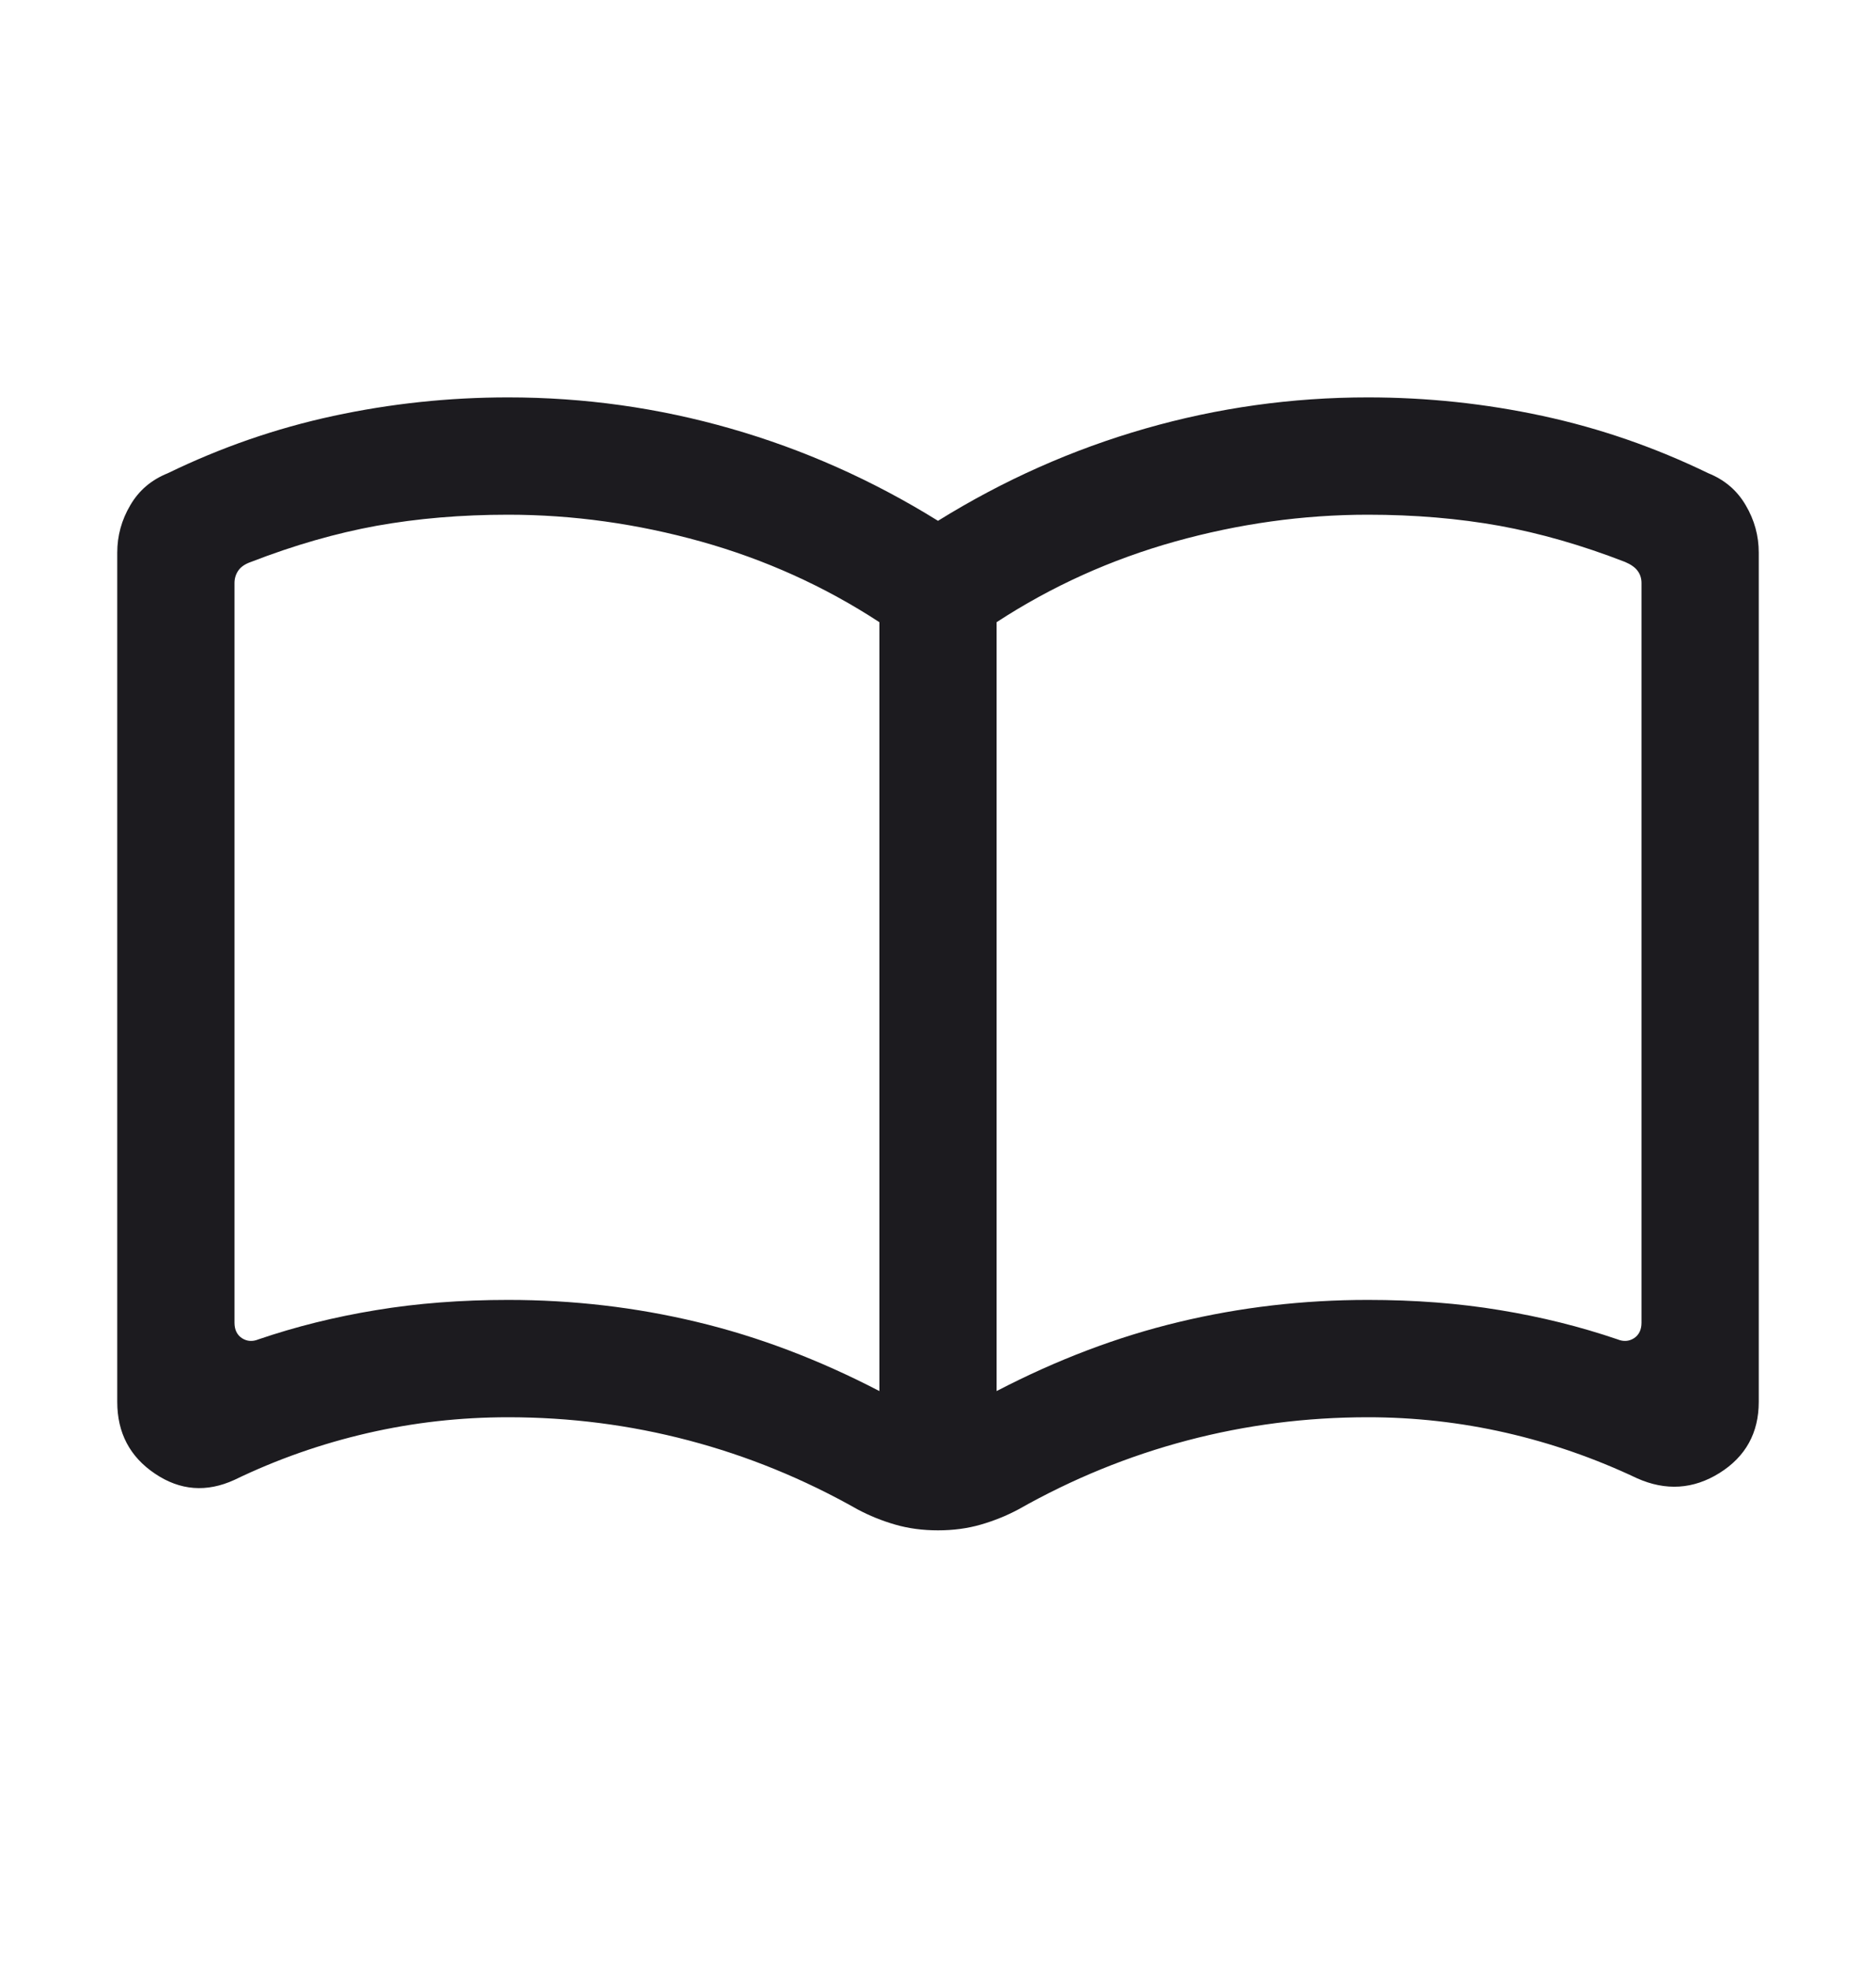 <svg width="20" height="21" viewBox="0 0 20 21" fill="none" xmlns="http://www.w3.org/2000/svg">
<mask id="mask0_1487_1555" style="mask-type:alpha" maskUnits="userSpaceOnUse" x="0" y="0" width="20" height="21">
<rect y="0.5" width="20" height="20" fill="#D9D9D9"/>
</mask>
<g mask="url(#mask0_1487_1555)">
<path d="M5.417 13.85C6.107 13.85 6.778 13.928 7.431 14.085C8.084 14.241 8.732 14.487 9.375 14.821V6.629C8.79 6.247 8.156 5.961 7.474 5.77C6.793 5.58 6.107 5.484 5.417 5.484C4.917 5.484 4.45 5.524 4.015 5.602C3.581 5.681 3.135 5.809 2.676 5.987C2.612 6.009 2.567 6.04 2.54 6.08C2.513 6.12 2.5 6.164 2.5 6.212V14.093C2.5 14.168 2.527 14.223 2.58 14.258C2.634 14.292 2.692 14.296 2.756 14.27C3.152 14.135 3.569 14.031 4.008 13.959C4.447 13.886 4.917 13.85 5.417 13.85ZM10.625 14.821C11.268 14.487 11.916 14.241 12.569 14.085C13.222 13.928 13.893 13.85 14.583 13.85C15.083 13.85 15.553 13.886 15.992 13.959C16.431 14.031 16.848 14.135 17.244 14.27C17.308 14.296 17.366 14.292 17.42 14.258C17.473 14.223 17.5 14.168 17.5 14.093V6.212C17.5 6.164 17.487 6.121 17.46 6.084C17.433 6.046 17.388 6.014 17.324 5.987C16.865 5.809 16.419 5.681 15.985 5.602C15.55 5.524 15.083 5.484 14.583 5.484C13.893 5.484 13.207 5.58 12.526 5.77C11.844 5.961 11.21 6.247 10.625 6.629V14.821ZM10 16.305C9.838 16.305 9.686 16.285 9.544 16.244C9.402 16.203 9.269 16.149 9.143 16.082C8.569 15.757 7.969 15.512 7.342 15.347C6.716 15.182 6.074 15.1 5.417 15.1C4.908 15.1 4.409 15.156 3.918 15.269C3.428 15.382 2.955 15.547 2.5 15.767C2.203 15.903 1.92 15.882 1.652 15.701C1.384 15.521 1.25 15.266 1.25 14.936V5.888C1.25 5.709 1.296 5.54 1.389 5.383C1.481 5.225 1.614 5.112 1.789 5.042C2.353 4.768 2.94 4.564 3.552 4.432C4.164 4.3 4.785 4.234 5.417 4.234C6.228 4.234 7.02 4.345 7.793 4.567C8.567 4.789 9.302 5.116 10 5.549C10.698 5.116 11.433 4.789 12.207 4.567C12.98 4.345 13.773 4.234 14.583 4.234C15.215 4.234 15.836 4.3 16.448 4.432C17.06 4.564 17.647 4.768 18.212 5.042C18.386 5.112 18.519 5.225 18.611 5.383C18.704 5.54 18.75 5.709 18.75 5.888V14.936C18.75 15.266 18.611 15.519 18.332 15.694C18.053 15.868 17.759 15.887 17.452 15.75C17.002 15.537 16.536 15.375 16.054 15.265C15.571 15.155 15.081 15.1 14.583 15.1C13.926 15.1 13.284 15.182 12.658 15.347C12.031 15.512 11.431 15.757 10.857 16.082C10.731 16.149 10.598 16.203 10.456 16.244C10.314 16.285 10.162 16.305 10 16.305Z" fill="#1C1B1F"/>
</g>
</svg>

